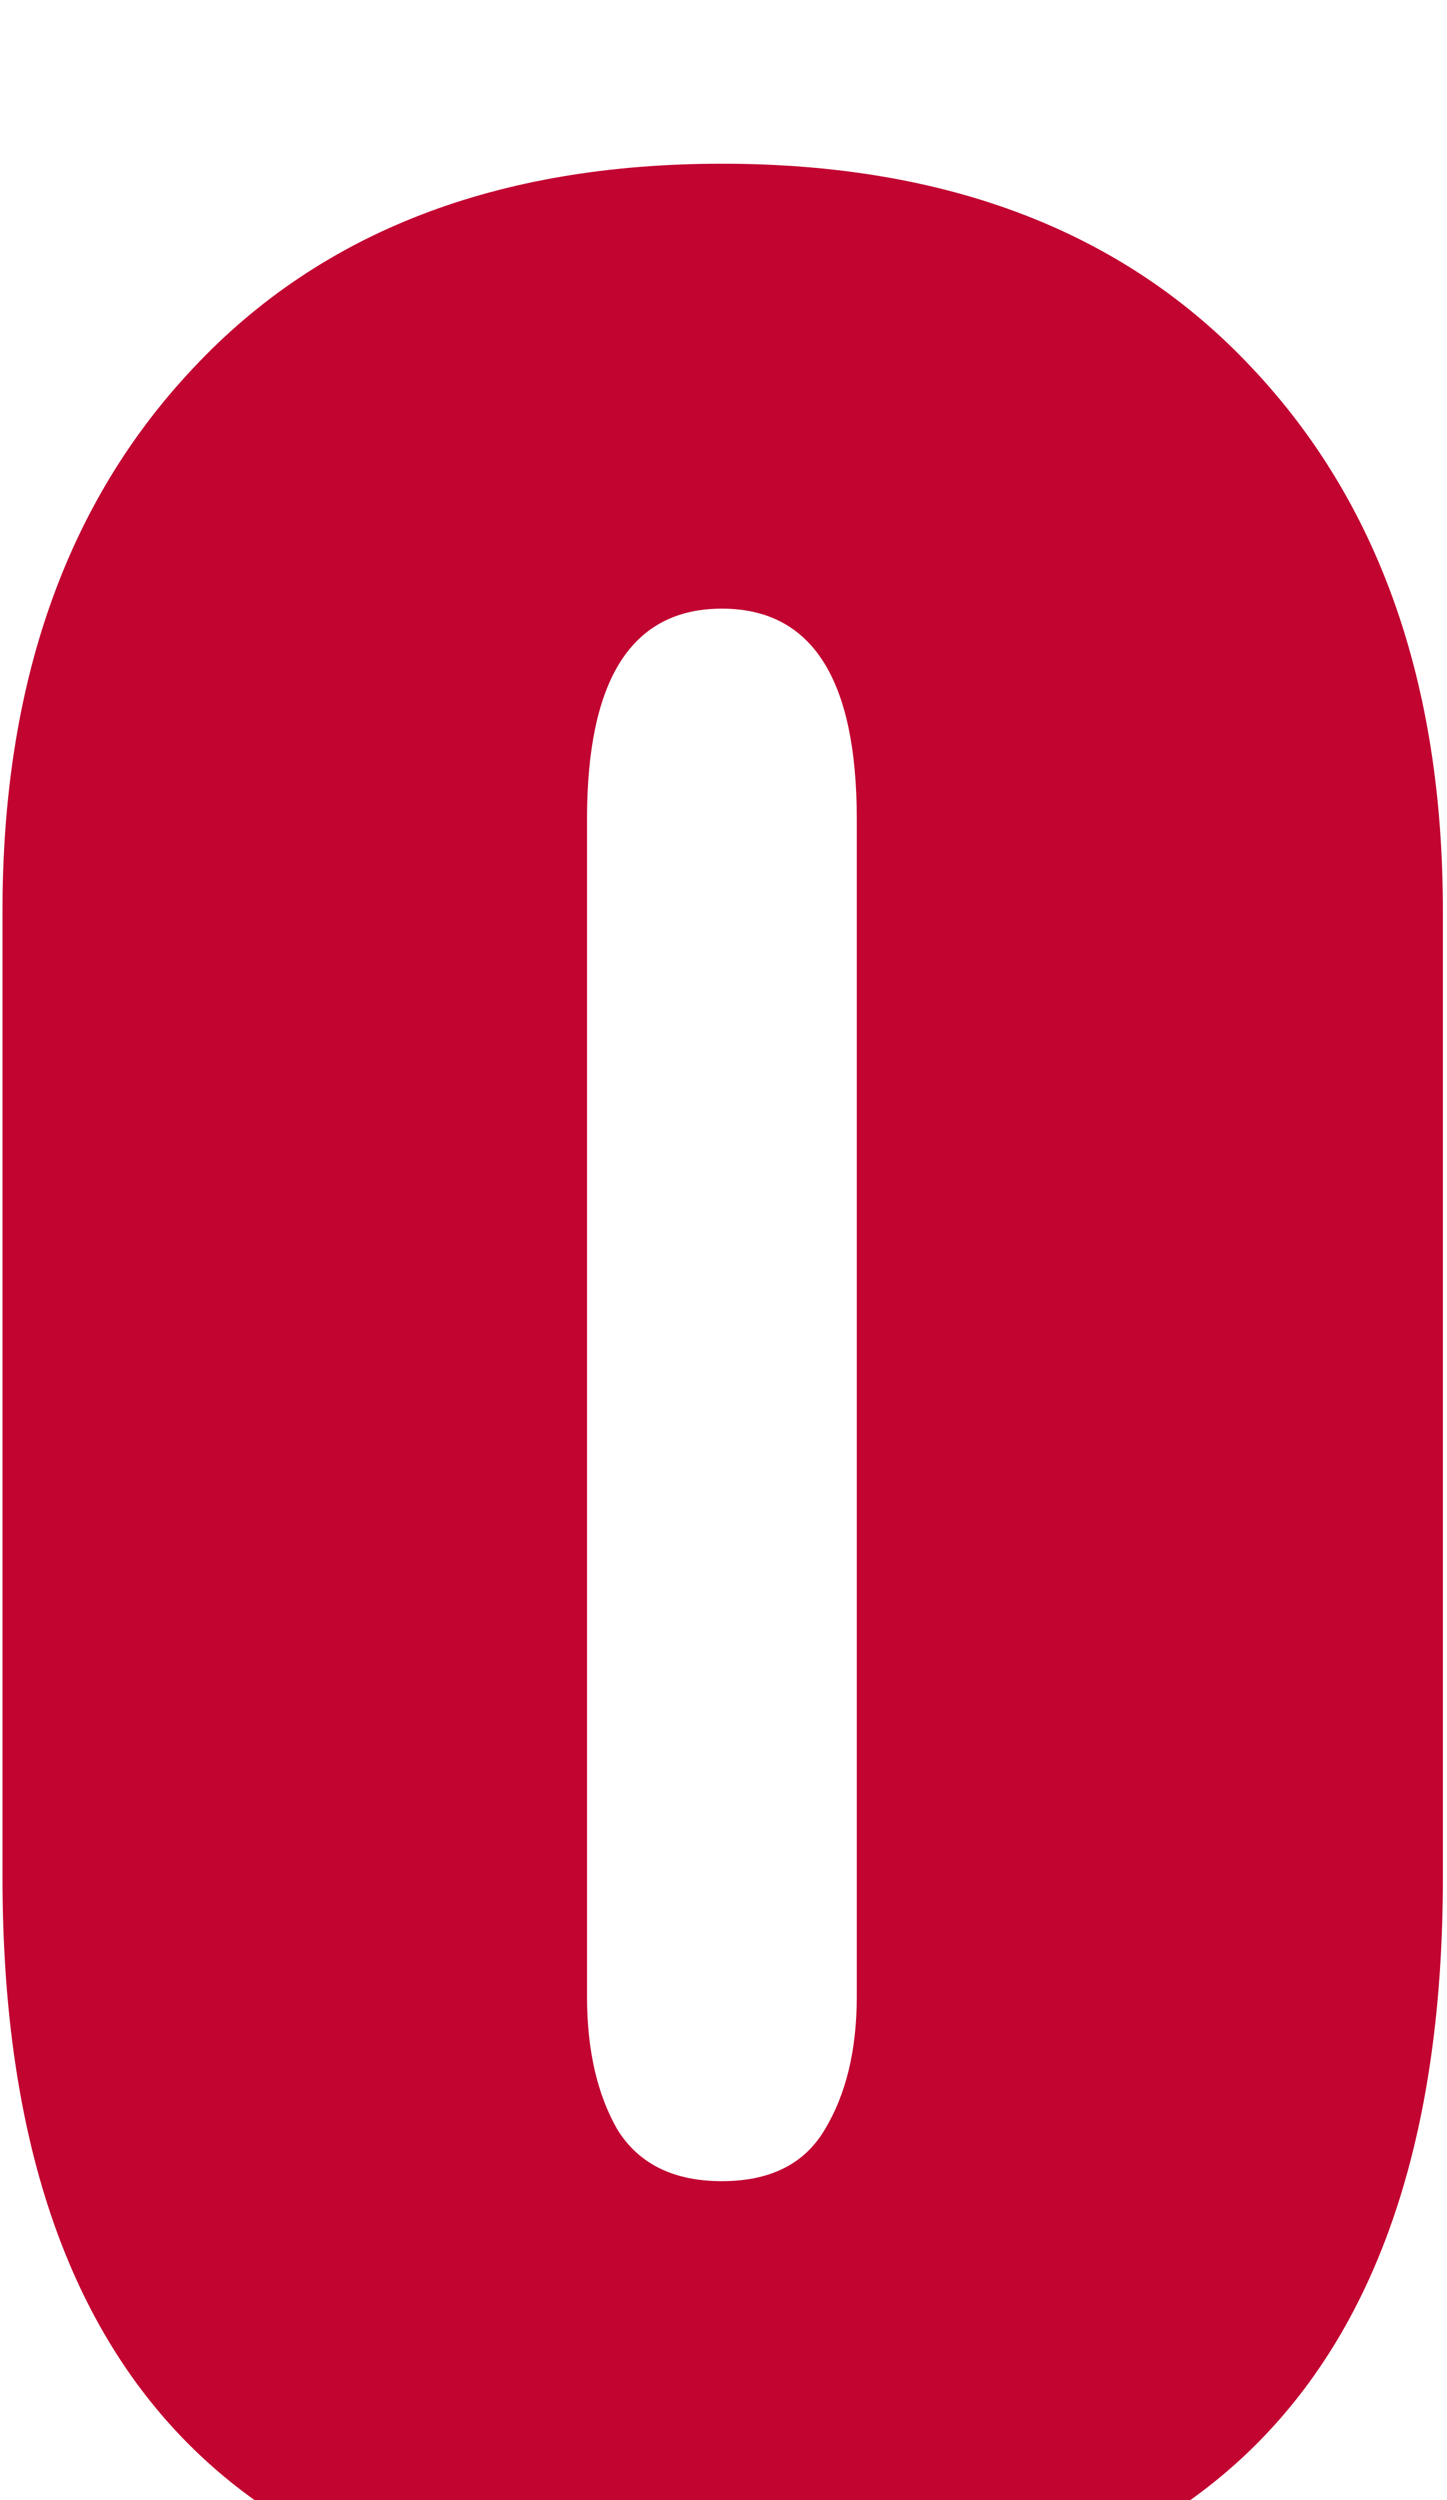 <svg width="44" height="76" viewBox="0 0 44 76" fill="none" xmlns="http://www.w3.org/2000/svg">
<g filter="url(#filter0_i_540_1948)">
<path d="M21.951 75.781C7.368 75.781 0.076 68.213 0.076 53.076V23.682C0.076 16.781 2.013 11.279 5.887 7.178C9.76 3.044 15.115 0.977 21.951 0.977C28.82 0.977 34.191 3.044 38.065 7.178C41.938 11.279 43.875 16.781 43.875 23.682V53.076C43.875 68.213 36.567 75.781 21.951 75.781ZM21.951 62.305C23.416 62.305 24.458 61.784 25.076 60.742C25.727 59.668 26.053 58.317 26.053 56.69V20.898C26.053 16.634 24.686 14.502 21.951 14.502C19.217 14.502 17.85 16.634 17.85 20.898V56.69C17.85 58.317 18.159 59.668 18.777 60.742C19.428 61.784 20.486 62.305 21.951 62.305Z" fill="#C20430"/>
</g>
<defs>
<filter id="filter0_i_540_1948" x="0.076" y="0.977" width="43.799" height="77.805" filterUnits="userSpaceOnUse" color-interpolation-filters="sRGB">
<feFlood flood-opacity="0" result="BackgroundImageFix"/>
<feBlend mode="normal" in="SourceGraphic" in2="BackgroundImageFix" result="shape"/>
<feColorMatrix in="SourceAlpha" type="matrix" values="0 0 0 0 0 0 0 0 0 0 0 0 0 0 0 0 0 0 127 0" result="hardAlpha"/>
<feOffset dy="4"/>
<feGaussianBlur stdDeviation="1.5"/>
<feComposite in2="hardAlpha" operator="arithmetic" k2="-1" k3="1"/>
<feColorMatrix type="matrix" values="0 0 0 0 0.439 0 0 0 0 0.008 0 0 0 0 0.004 0 0 0 1 0"/>
<feBlend mode="normal" in2="shape" result="effect1_innerShadow_540_1948"/>
</filter>
</defs>
</svg>
